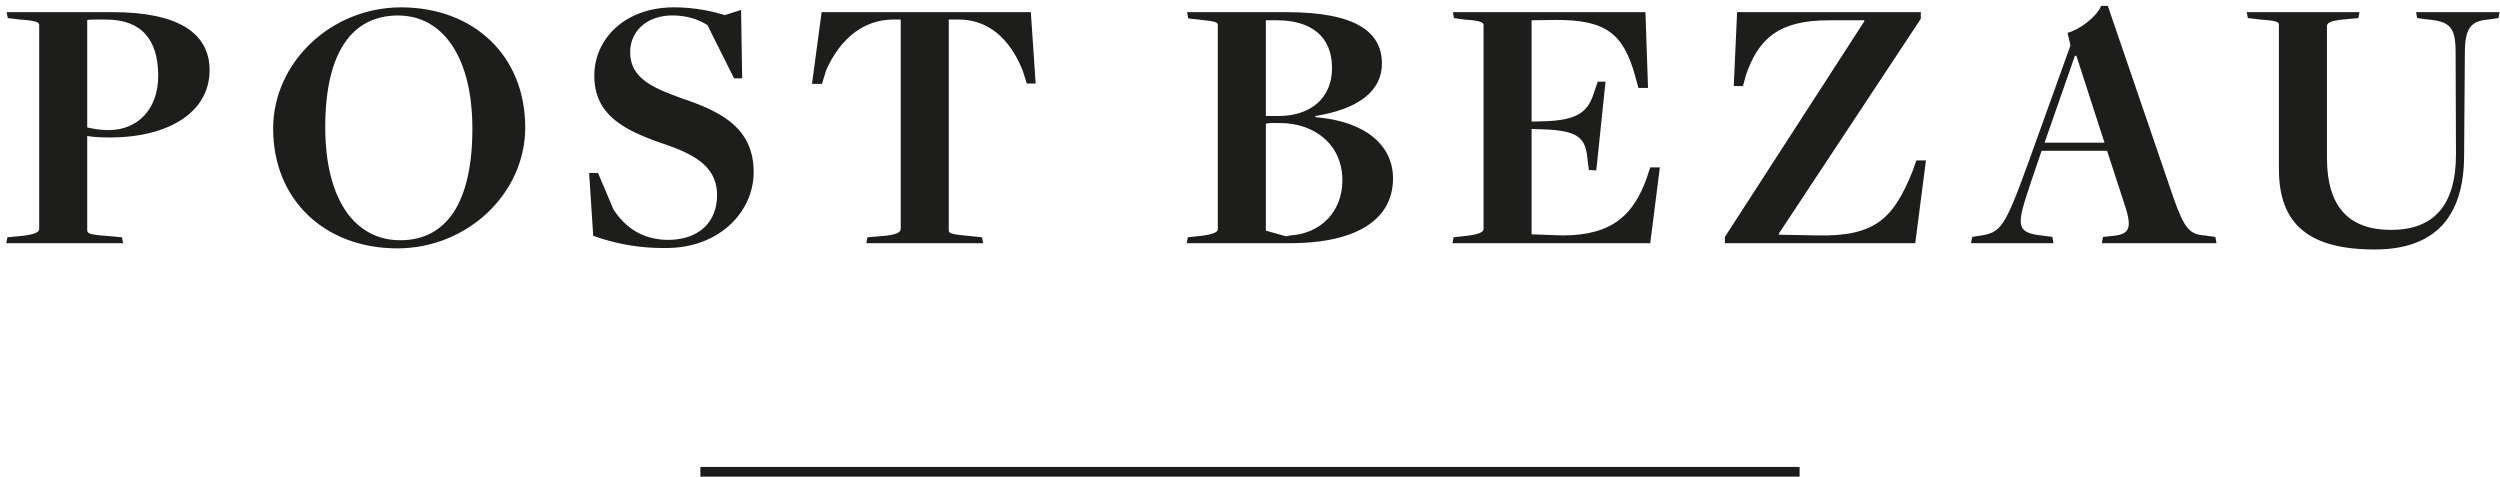 <svg xmlns="http://www.w3.org/2000/svg" width="257" height="49" viewBox="0 0 257 49">
  <g fill="none" fill-rule="evenodd" class="page-1">
    <g fill="#1D1E1C" class="page-1__post-bezau" transform="translate(0 -12)">
      <path fill-rule="nonzero" d="M11.172 25.372c-1.026 0-1.596-.152-2.204-.266V14.048c.266-.038.57-.038.836-.038h1.102c3.648 0 5.358 2.09 5.358 5.776 0 3.382-2.052 5.586-5.092 5.586zM.76 36.392L.646 37h12.008l-.114-.608-1.672-.152c-1.71-.114-1.9-.266-1.9-.57v-9.69c.646.114 1.444.152 2.318.152 6.042 0 10.26-2.584 10.26-6.916 0-3.838-3.268-5.966-9.956-5.966H.684l.114.608 1.254.152c1.748.114 1.976.304 1.976.57v20.976c0 .304-.456.532-1.672.684l-1.596.152zm40.39.304c-4.674 0-7.714-4.18-7.714-11.628 0-7.714 2.774-11.476 7.486-11.476 4.56 0 7.638 4.218 7.638 11.628 0 7.714-2.736 11.476-7.41 11.476zm-.304.836c7.182 0 13.148-5.624 13.148-12.426 0-7.41-5.32-12.35-12.768-12.35-7.182 0-13.148 5.662-13.148 12.464 0 7.334 5.32 12.312 12.768 12.312z" class="page-1__post-bezau__shape"/>
      <path fill-rule="nonzero" d="M68.506 37.494c5.434 0 8.968-3.724 8.968-7.79 0-4.37-3.04-6.118-7.182-7.524-3.04-1.102-5.51-2.052-5.51-4.826 0-2.128 1.71-3.762 4.332-3.762 1.558 0 2.698.418 3.61.988l2.736 5.472h.836l-.114-7.03-1.672.532a17.71 17.71 0 0 0-5.244-.798c-5.016 0-8.17 3.23-8.17 7.03 0 3.99 3.002 5.548 6.764 6.878 3.306 1.102 5.852 2.318 5.852 5.396 0 2.698-1.786 4.56-4.978 4.598-2.394 0-4.294-1.026-5.662-3.116l-1.596-3.762h-.912l.418 6.46a21.205 21.205 0 0 0 7.524 1.254zm20.668-1.102L89.06 37h12.008l-.114-.608-1.482-.152c-1.672-.152-1.938-.266-1.938-.57V14.01h.988c3.496 0 5.51 2.508 6.612 5.244l.418 1.33h.912l-.494-7.334H84.462l-.988 7.372H84.5l.418-1.368c1.102-2.508 3.192-5.13 6.764-5.244h.912v21.546c0 .304-.456.57-1.634.684l-1.786.152z" class="page-1__post-bezau__path"/>
      <path fill-rule="nonzero" d="M131.384 23.928h-1.254v-9.842h1.14c3.534 0 5.662 1.672 5.662 4.902 0 3.078-2.166 4.94-5.548 4.94zm.76 12.35l-2.014-.57V24.726c.266-.114 1.026-.076 1.444-.076 3.61 0 6.422 2.242 6.422 5.89 0 3.192-2.204 5.472-5.358 5.662.114 0-.038 0-.19.038-.114.038-.19.038-.304.038zm-10.032.114l-.114.608h10.564c7.258 0 10.64-2.66 10.64-6.65 0-3.496-2.926-5.89-7.98-6.308v-.114c4.408-.722 6.84-2.546 6.84-5.396 0-3.192-2.584-5.282-9.804-5.282h-10.222l.114.646 1.064.114c1.748.19 1.976.266 1.976.57v20.976c0 .304-.456.532-1.672.684l-1.406.152z" class="page-1__post-bezau__shape"/>
      <path fill-rule="nonzero" d="M149.43 36.392l-.114.608h20.33l.988-7.79h-.988l-.38 1.14c-1.33 3.648-3.42 5.852-8.664 5.852l-3.154-.114v-10.83l1.14.038c3.534.114 4.408.798 4.598 3.002l.152 1.178.76.038.95-9.12h-.798l-.418 1.216c-.646 2.09-1.976 2.736-4.978 2.85l-1.406.038V14.086l2.546-.038c5.054 0 6.878 1.368 8.094 5.738l.342 1.254h.988l-.266-7.79h-19.798l.114.608 1.064.152c1.748.114 1.976.304 1.976.57v20.976c0 .304-.494.532-1.71.684l-1.368.152zm27.888-.038V37h19.57l1.102-8.512h-.988l-.418 1.178c-1.938 4.75-3.762 6.65-9.728 6.536l-3.99-.076v-.114l14.592-22.078v-.684h-18.886l-.342 7.6h.95l.304-1.14c1.292-3.724 3.344-5.624 8.512-5.624h3.648v.114l-14.326 22.154z" class="page-1__post-bezau__path"/>
      <path fill-rule="nonzero" d="M208.816 30.616l1.064-3.116h6.726l1.672 5.13c.912 2.66.798 3.42-.988 3.61l-1.102.114-.114.646h11.78l-.114-.646-1.14-.152c-1.52-.114-2.052-.722-3.154-3.838l-6.764-19.76h-.684c-.494 1.178-2.28 2.47-3.458 2.774l.304 1.292-4.332 12.046c-2.432 6.688-2.812 7.22-5.054 7.524l-.722.114-.114.646h8.474l-.114-.646-.874-.114c-3.04-.304-2.812-1.064-1.292-5.624zm4.636-12.882l2.888 8.93h-6.156l3.116-8.93h.152z" class="page-1__post-bezau__shape"/>
      <path fill-rule="nonzero" d="M244.114 37.646c6.346 0 9.158-3.496 9.196-9.576l.076-10.564c0-2.622.608-3.344 2.394-3.496l1.064-.152.114-.608h-8.588l.114.608 1.14.152c2.166.19 2.812.76 2.812 3.306l.038 10.526c0 5.32-2.318 7.79-6.688 7.79-4.294 0-6.574-2.356-6.574-7.372V14.656c0-.304.418-.532 1.634-.646l1.596-.152.114-.608h-11.59l.114.608 1.292.152c1.71.114 1.9.266 1.9.532V29.4c0 5.738 3.192 8.246 9.842 8.246z" class="page-1__post-bezau__path"/>
      <polygon points="72 61 72 60 185 60 185 61" class="page-1__post-bezau__line"/>
    </g>
  </g>
</svg>
